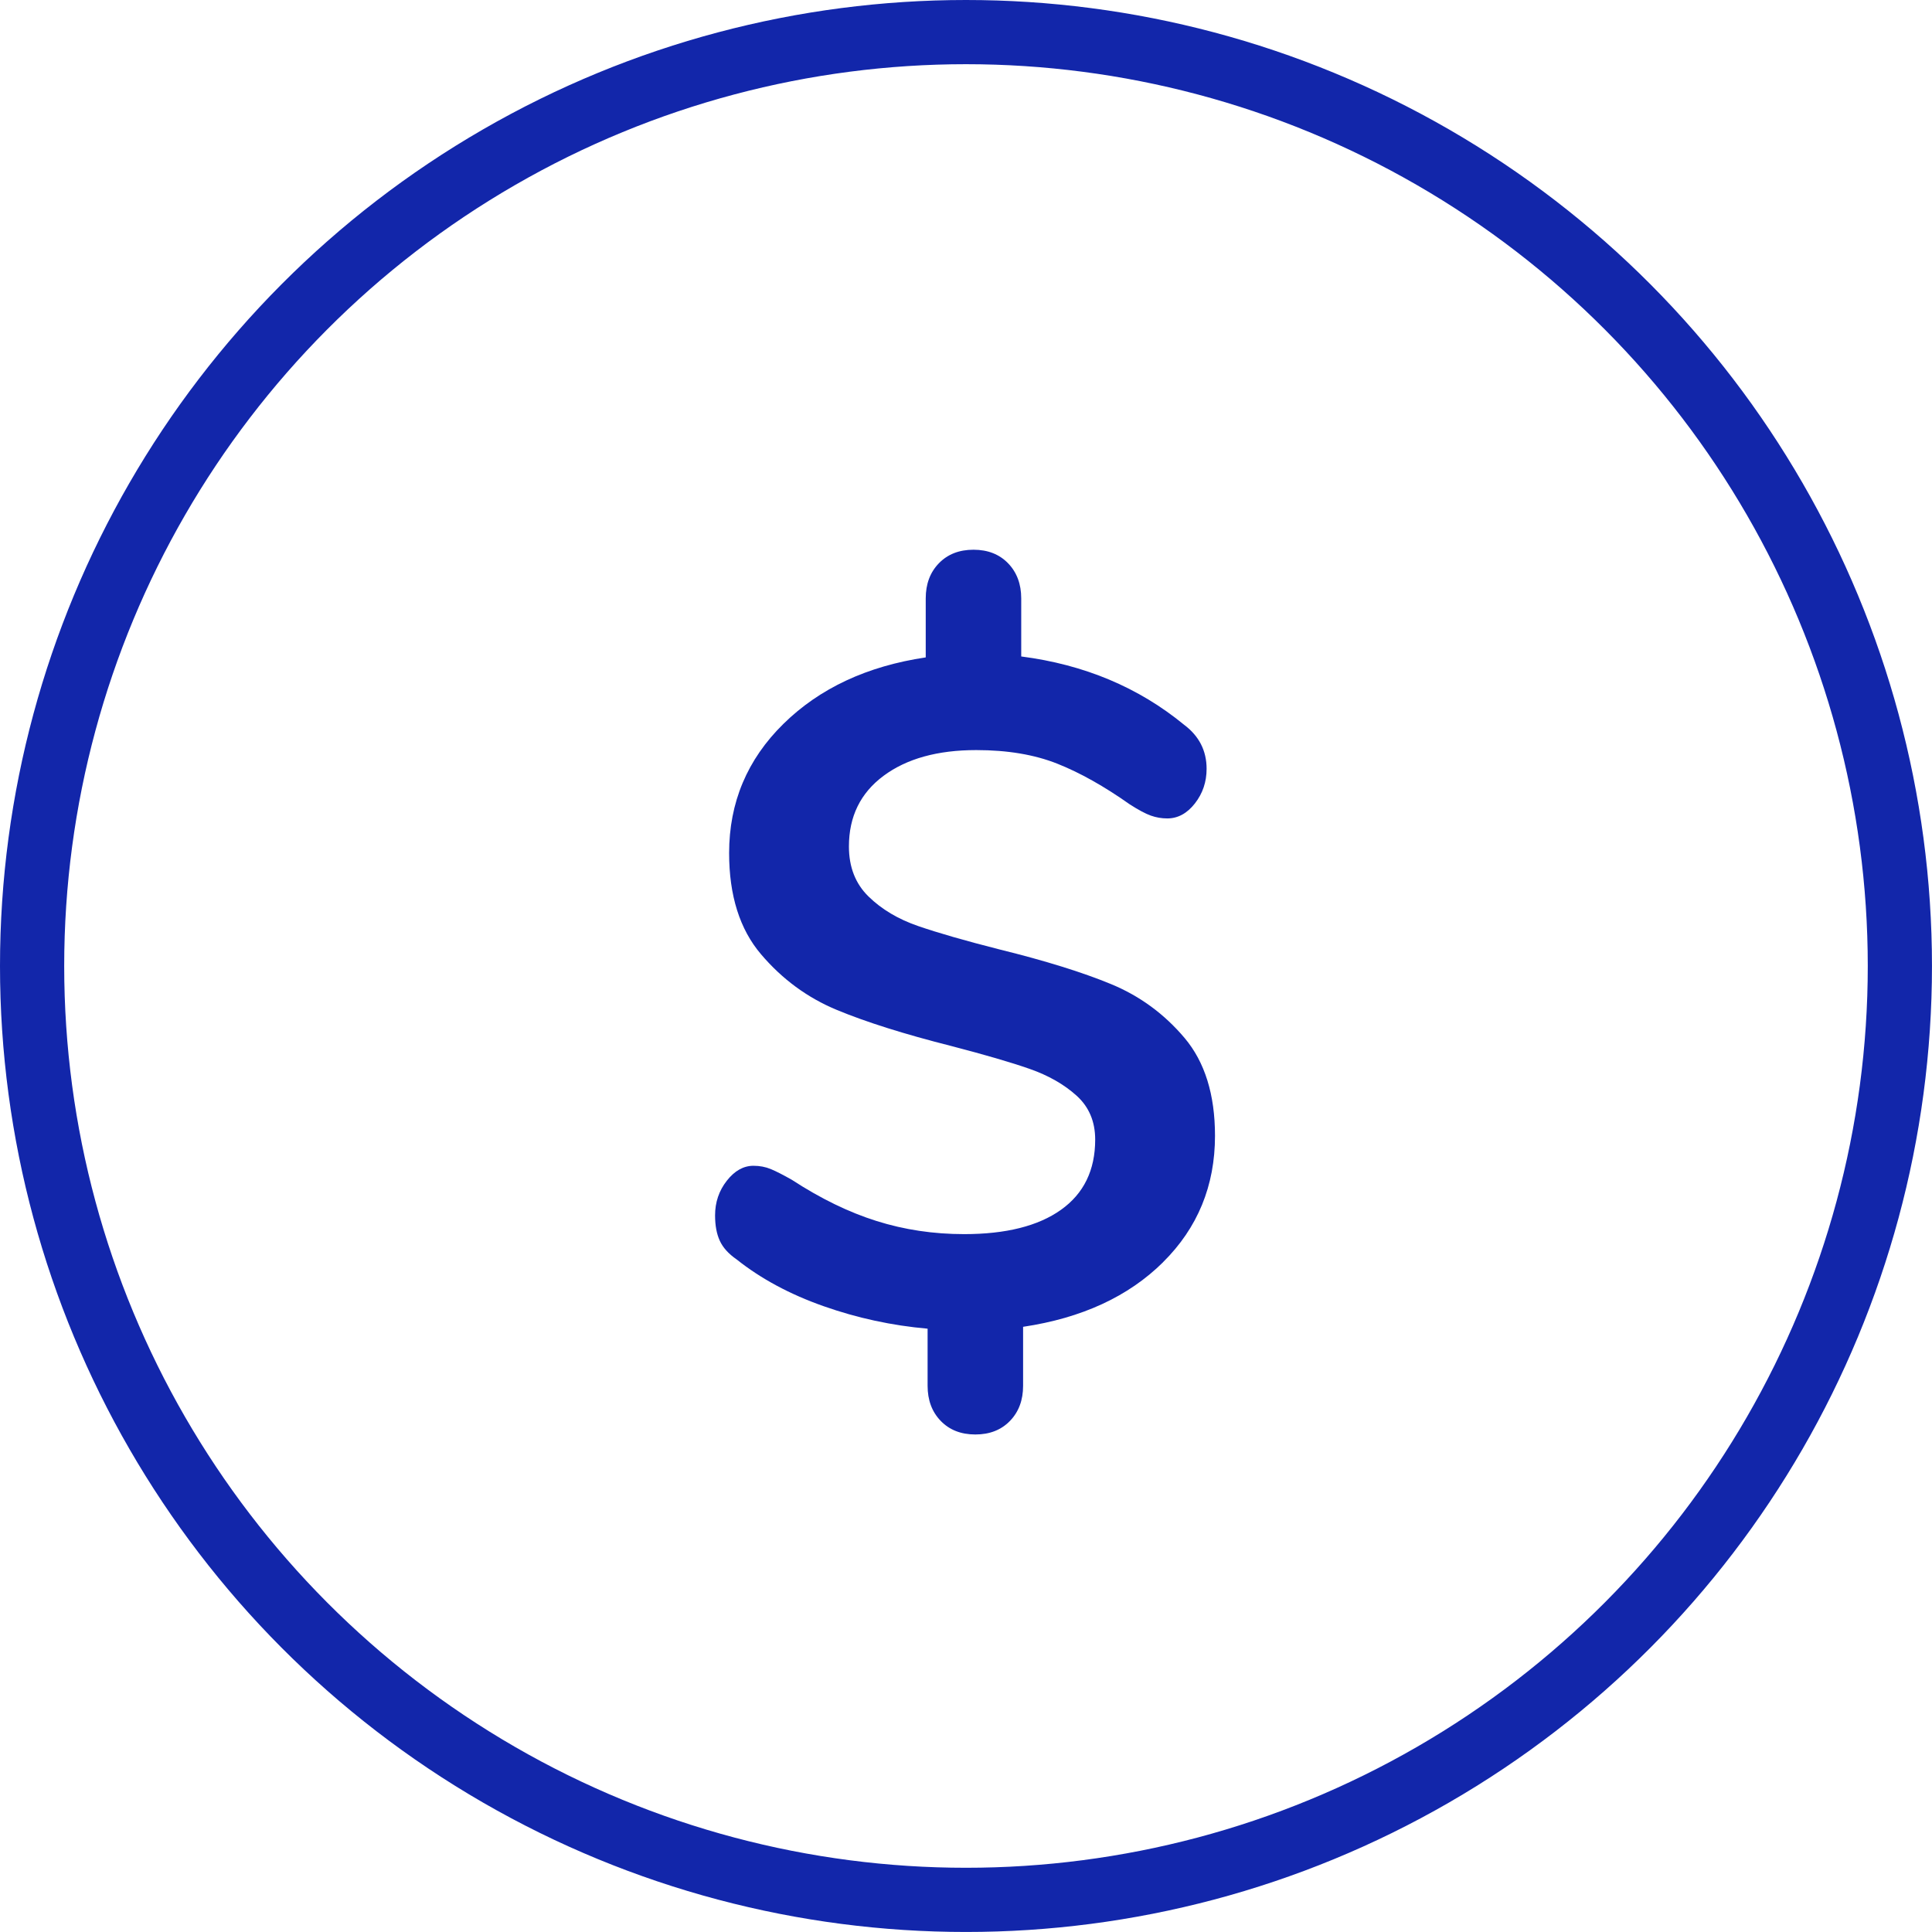 <?xml version="1.0" encoding="UTF-8"?>
<svg id="Capa_1" data-name="Capa 1" xmlns="http://www.w3.org/2000/svg" viewBox="0 0 722.25 722.25">
  <defs>
    <style>
      .cls-1 {
        fill: #1226aa;
      }

      .cls-2 {
        fill: none;
        stroke: #1226aa;
        stroke-linecap: round;
        stroke-linejoin: round;
        stroke-width: 24px;
      }
    </style>
  </defs>
  <circle class="cls-2" cx="361.12" cy="361.12" r="349.12"/>
  <path class="cls-1" d="M434.8,471.86c-12.95,12.83-30.4,20.88-52.33,24.15v22.05c0,5.37-1.63,9.74-4.9,13.12-3.27,3.38-7.58,5.08-12.95,5.08s-9.69-1.7-12.95-5.08c-3.27-3.38-4.9-7.76-4.9-13.12v-21.35c-13.3-1.17-26.25-3.96-38.85-8.4-12.6-4.43-23.45-10.26-32.55-17.5-3.04-2.1-5.13-4.43-6.3-7-1.17-2.56-1.75-5.71-1.75-9.45,0-4.9,1.45-9.21,4.38-12.95,2.92-3.73,6.24-5.6,9.97-5.6,2.33,0,4.49.41,6.48,1.23,1.98.82,4.6,2.16,7.88,4.02,10.73,7,21.29,12.14,31.67,15.4,10.38,3.27,21.29,4.9,32.72,4.9,15.63,0,27.71-3.03,36.23-9.1,8.51-6.06,12.77-14.81,12.77-26.25,0-6.76-2.33-12.25-7-16.45-4.67-4.2-10.5-7.52-17.5-9.97s-16.8-5.3-29.4-8.58c-17.5-4.43-31.74-8.92-42.7-13.47-10.97-4.55-20.42-11.49-28.35-20.83-7.93-9.33-11.9-21.93-11.9-37.8,0-18.9,6.76-35,20.3-48.3,13.53-13.3,31.26-21.58,53.2-24.85v-22.05c0-5.37,1.63-9.74,4.9-13.12,3.27-3.38,7.58-5.08,12.95-5.08s9.68,1.7,12.95,5.08c3.26,3.38,4.9,7.76,4.9,13.12v21.7c23.56,3.04,43.86,11.55,60.9,25.55,5.6,4.2,8.4,9.69,8.4,16.45,0,4.9-1.46,9.22-4.38,12.95-2.92,3.73-6.36,5.6-10.33,5.6-2.1,0-4.15-.35-6.12-1.05-1.99-.7-4.61-2.1-7.88-4.2-9.57-6.76-18.61-11.84-27.12-15.22-8.52-3.38-18.61-5.08-30.28-5.08-14.47,0-26.02,3.21-34.65,9.62-8.64,6.42-12.95,15.22-12.95,26.42,0,7.7,2.45,13.95,7.35,18.72,4.9,4.79,11.08,8.46,18.55,11.03,7.46,2.57,17.61,5.49,30.45,8.75,17.03,4.2,30.92,8.52,41.65,12.95,10.73,4.43,19.89,11.15,27.47,20.12,7.58,8.99,11.38,21.17,11.38,36.58,0,18.67-6.47,34.42-19.42,47.25Z"/>
</svg>